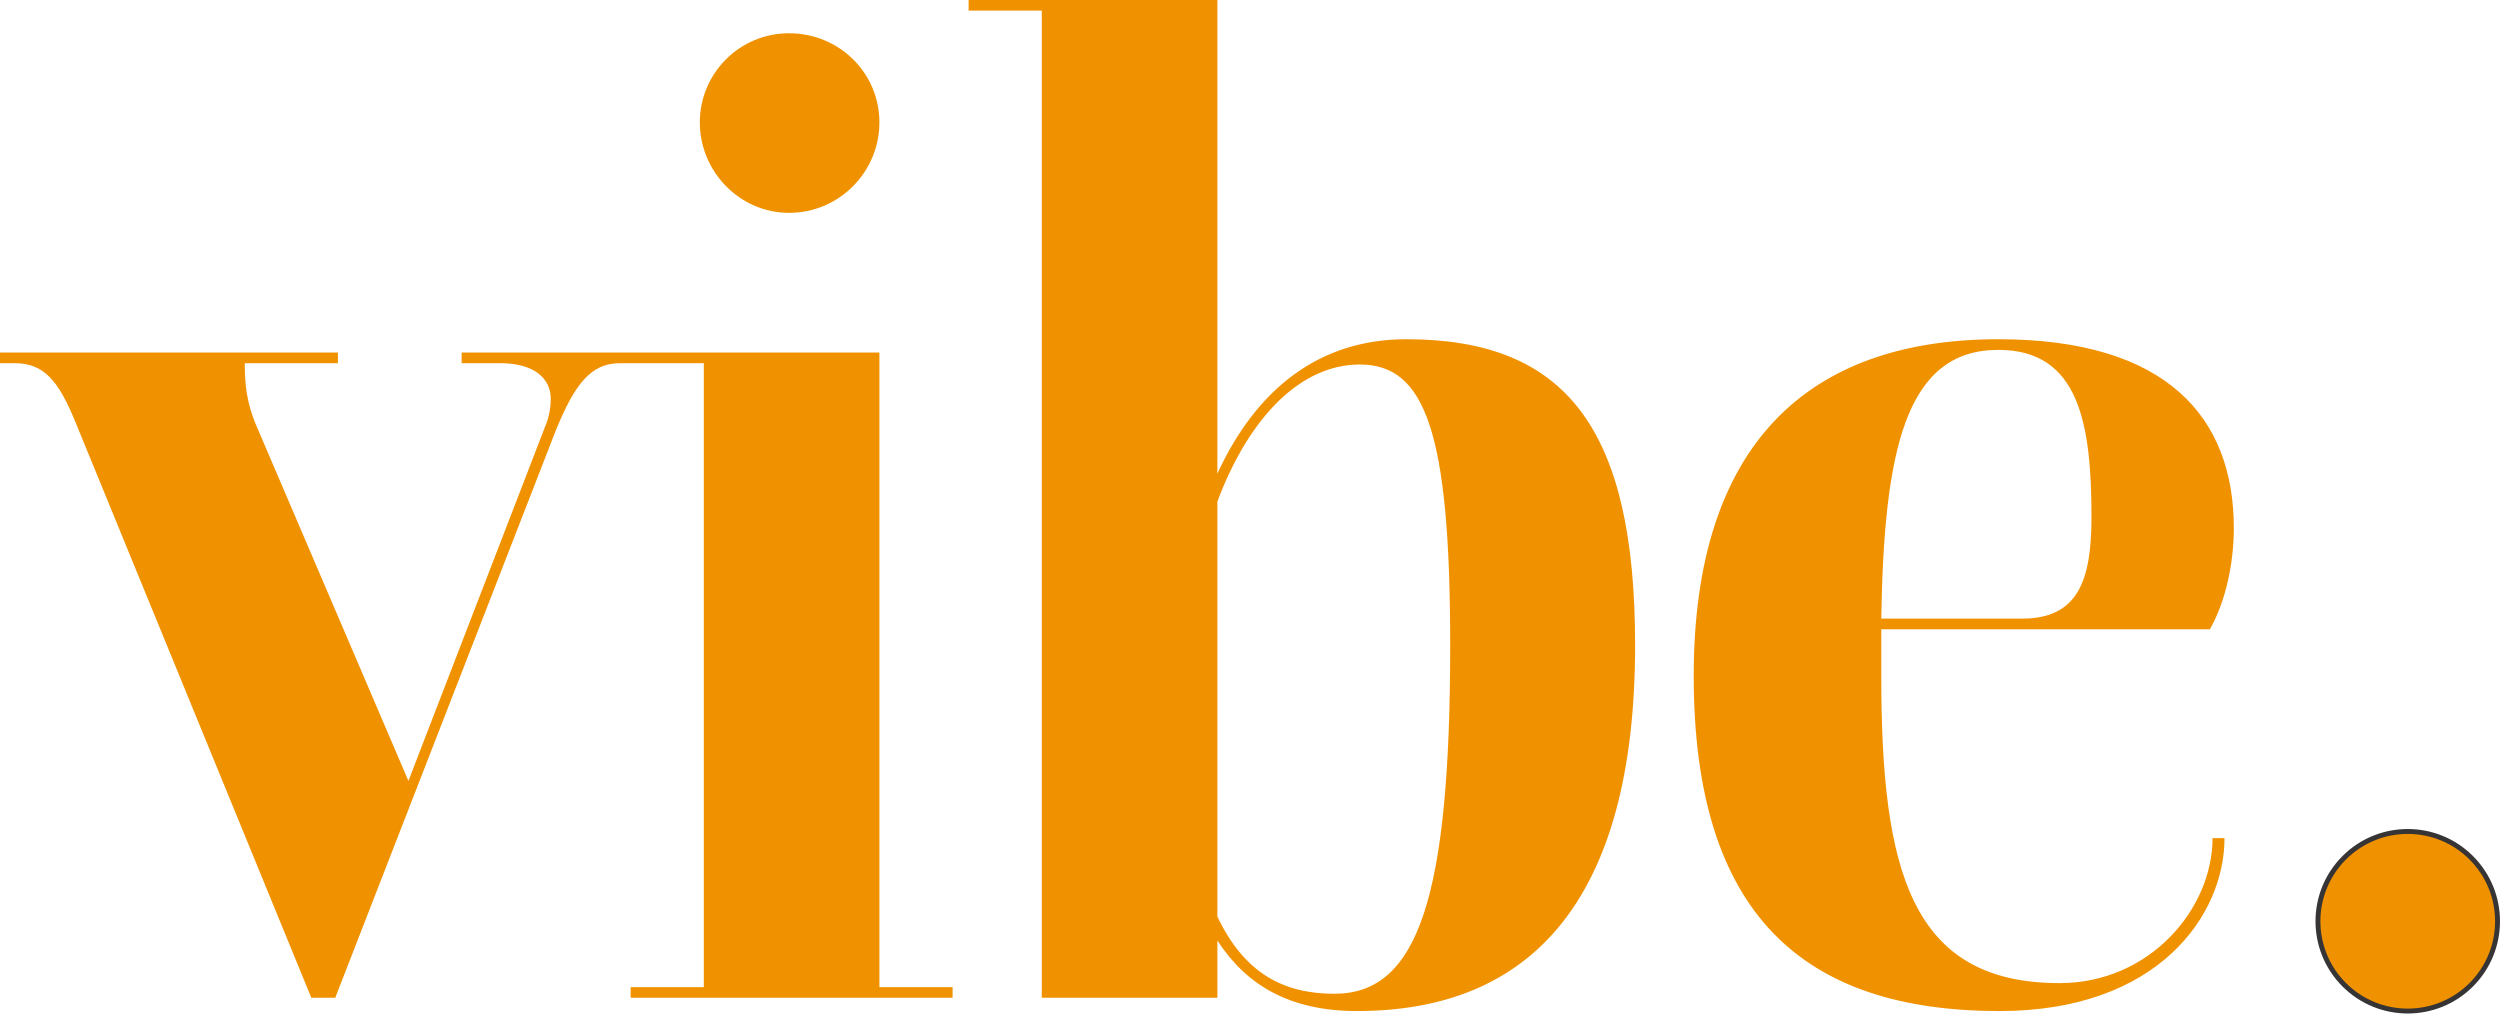 <?xml version="1.0" encoding="UTF-8"?>
<!DOCTYPE svg PUBLIC "-//W3C//DTD SVG 1.1//EN" "http://www.w3.org/Graphics/SVG/1.1/DTD/svg11.dtd">
<!-- Creator: CorelDRAW -->
<svg xmlns="http://www.w3.org/2000/svg" xml:space="preserve" width="101.955mm" height="41.333mm" version="1.1" style="shape-rendering:geometricPrecision; text-rendering:geometricPrecision; image-rendering:optimizeQuality; fill-rule:evenodd; clip-rule:evenodd"
viewBox="0 0 10204.49 4136.96"
 xmlns:xlink="http://www.w3.org/1999/xlink"
 xmlns:xodm="http://www.corel.com/coreldraw/odm/2003">
 <defs>
  <style type="text/css">
   <![CDATA[
    .str0 {stroke:#373435;stroke-width:20.02;stroke-miterlimit:22.926}
    .fil1 {fill:#F09200}
    .fil0 {fill:#F09200;fill-rule:nonzero}
   ]]>
  </style>
 </defs>
 <g id="Warstwa_x0020_1">
  <g id="_1670866580928">
   <path class="fil0" d="M2248.1 1629.06c0,27.15 -5.42,70.59 -21.72,108.61l-559.31 1449.86 -613.61 -1433.57c-48.87,-108.61 -54.31,-190.06 -54.31,-271.51l380.11 0 0 -43.45 -1379.27 0 0 43.45 59.73 0c119.46,0 179.2,70.59 249.79,244.35l961.14 2345.85 97.75 0 901.41 -2318.69c76.03,-184.63 141.19,-271.51 260.66,-271.51l76.02 0 0 -43.45 -722.21 0 0 43.45 157.48 0c135.75,0 206.34,59.73 206.34,146.61zm972.25 -760.23c206.34,0 369.25,-168.34 369.25,-369.25 0,-200.92 -162.91,-363.82 -369.25,-363.82 -200.92,0 -363.83,162.9 -363.83,363.82 0,200.92 162.91,369.25 363.83,369.25zm667.92 3160.38l-298.66 0 0 -2590.21 -1015.45 0 0 43.45 298.66 0 0 2546.76 -298.66 0 0 43.44 1314.11 0 0 -43.44zm2785.93 -1395.56c0,-885.13 -282.37,-1248.95 -934,-1248.95 -358.38,0 -613.61,206.34 -771.09,548.45l0 -1933.16 -1015.44 0 0 43.44 298.65 0 0 4029.21 716.79 0 0 -233.49c119.46,184.62 298.66,287.79 570.17,287.79 700.5,0 1134.92,-439.85 1134.92,-1493.3zm-1705.09 -586.46c130.32,-347.53 342.11,-559.31 581.03,-559.31 266.08,0 369.25,271.51 369.25,1145.77 0,1026.31 -130.32,1422.71 -472.42,1422.71 -211.78,0 -369.25,-86.88 -477.86,-314.95l0 -1694.23zm1944.25 711.35c0,972.01 445.28,1368.41 1248.95,1368.41 646.2,0 917.7,-390.97 917.7,-705.92l-48.87 0c0,287.8 -255.21,591.89 -624.47,591.89 -608.18,0 -727.65,-461.56 -727.65,-1254.38l0 -190.06 1341.26 0c65.17,-114.03 97.75,-271.51 97.75,-412.69 0,-450.71 -271.51,-771.09 -961.14,-771.09 -781.96,0 -1243.52,434.41 -1243.52,1373.83zm1243.52 -1330.4c331.24,0 380.11,304.1 380.11,684.21 0,255.21 -54.31,412.69 -282.38,412.69l-575.59 0c10.86,-684.21 97.74,-1096.9 477.86,-1096.9z"/>
   <path class="fil1 str0" d="M9568.79 3501.26c-143.14,143.14 -143.14,375.2 0,518.33 143.14,143.14 375.2,143.14 518.33,0 143.14,-143.14 143.14,-375.2 0,-518.33 -143.14,-143.14 -375.2,-143.14 -518.33,0z"/>
  </g>
 </g>
</svg>
